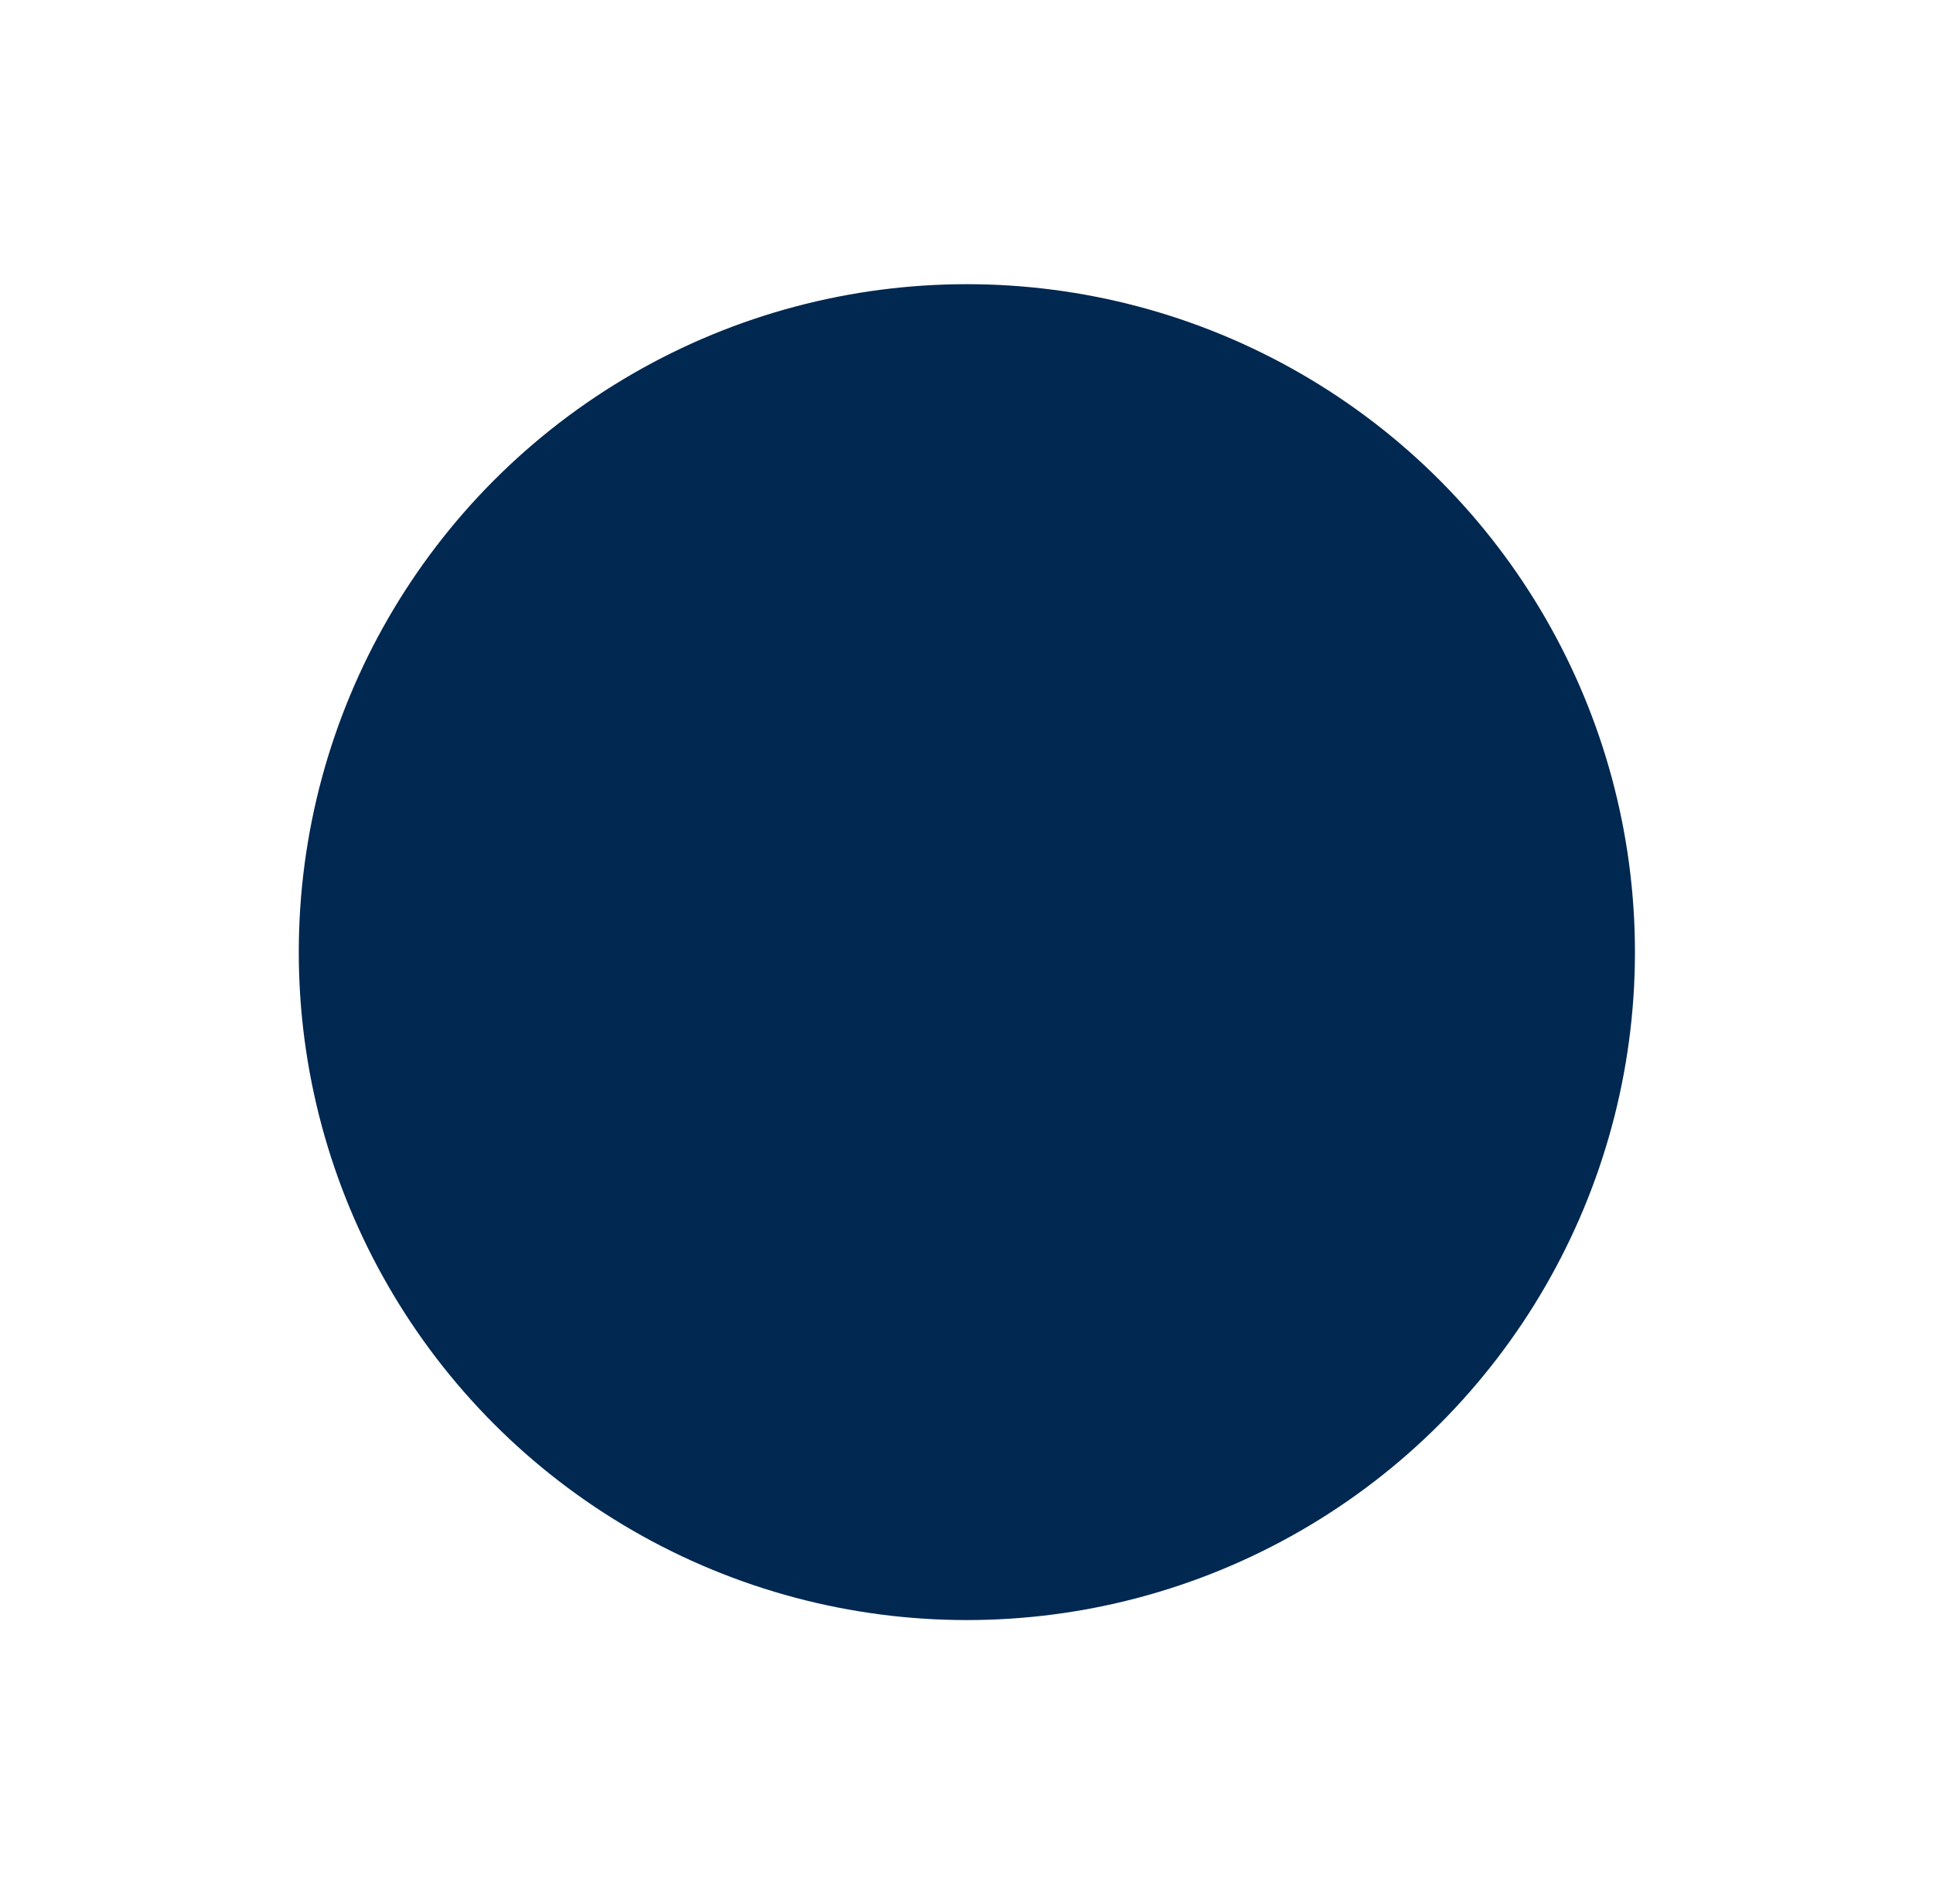 <?xml version="1.0" encoding="utf-8"?>
<!-- Generator: Adobe Illustrator 22.1.0, SVG Export Plug-In . SVG Version: 6.00 Build 0)  -->
<svg version="1.1" id="Layer_1" xmlns="http://www.w3.org/2000/svg" xmlns:xlink="http://www.w3.org/1999/xlink" x="0px" y="0px"
	 viewBox="0 0 265.9 262" style="enable-background:new 0 0 265.9 262;" xml:space="preserve">
<style type="text/css">
	.st0{fill:#002850;}
</style>
<circle class="st0" cx="133" cy="131" r="91.9"/>
</svg>
